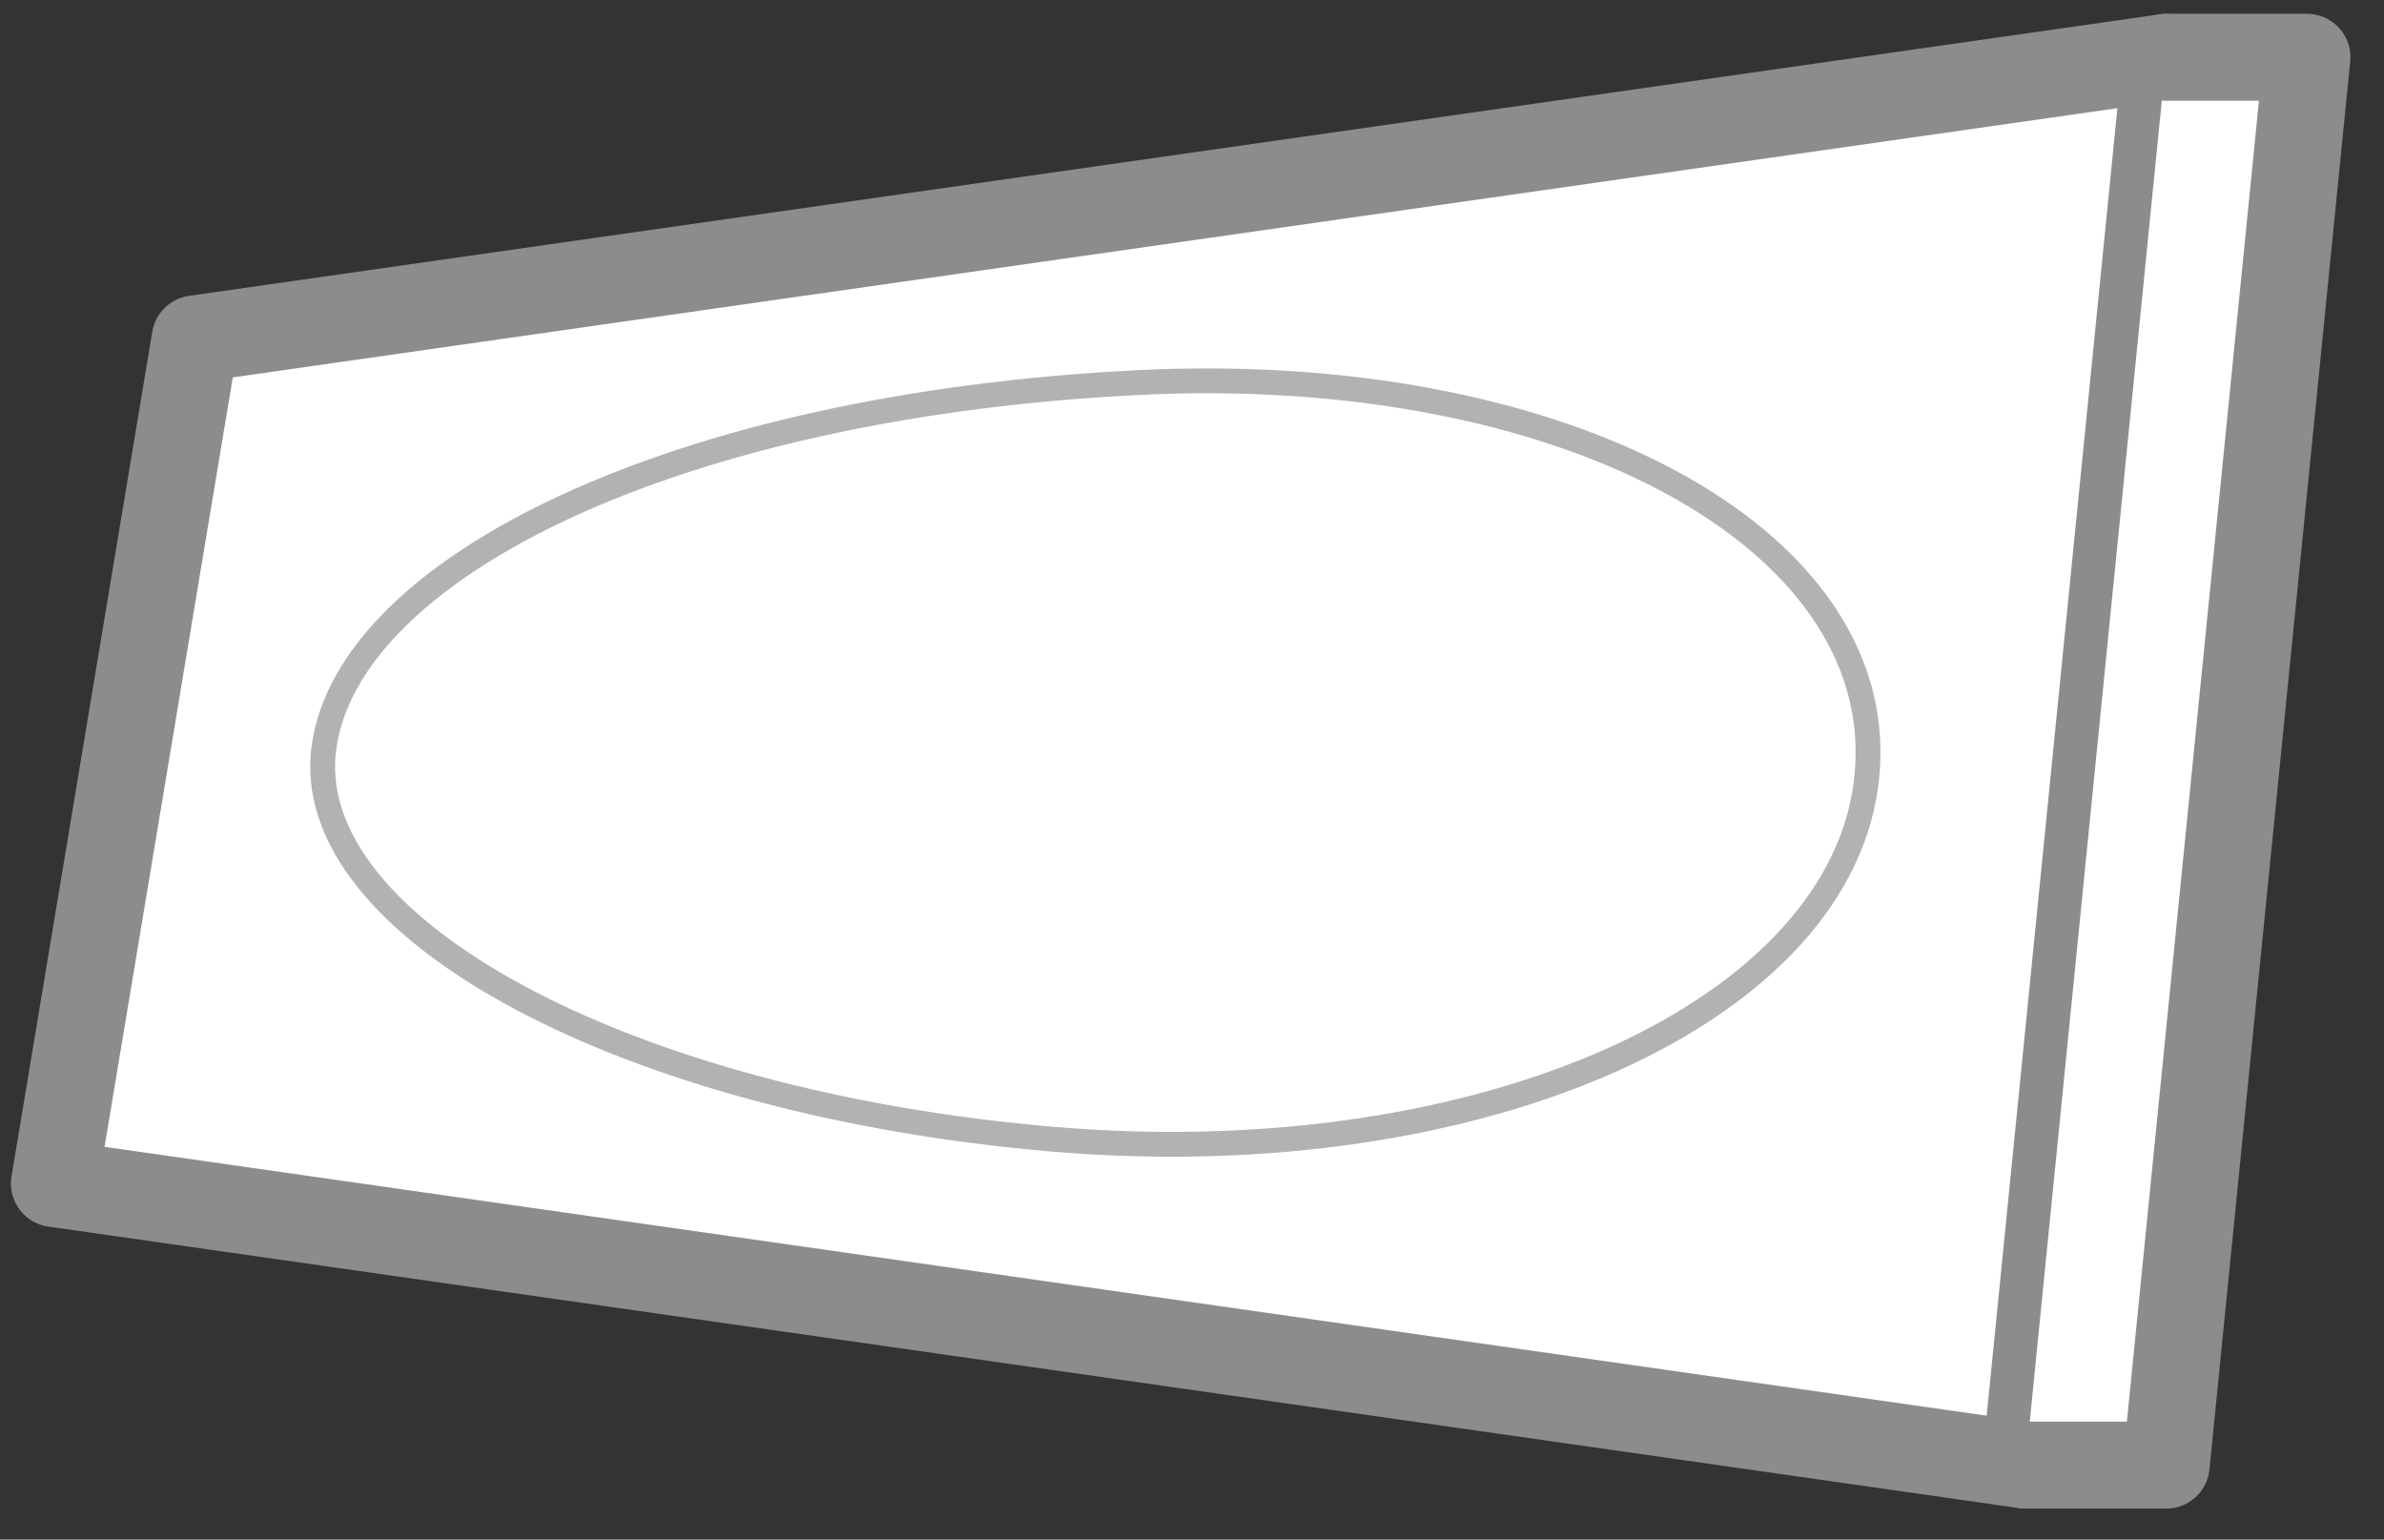<?xml version="1.0" encoding="UTF-8" standalone="no"?><!DOCTYPE svg PUBLIC "-//W3C//DTD SVG 1.1//EN" "http://www.w3.org/Graphics/SVG/1.1/DTD/svg11.dtd"><svg width="100%" height="100%" viewBox="0 0 48 31" version="1.1" xmlns="http://www.w3.org/2000/svg" xmlns:xlink="http://www.w3.org/1999/xlink" xml:space="preserve" xmlns:serif="http://www.serif.com/" style="fill-rule:evenodd;clip-rule:evenodd;stroke-linecap:round;stroke-linejoin:round;"><rect x="0" y="0" width="48" height="31" fill="#333333" stroke="none"/><g id="Header"></g><g id="Logo"></g><g id="Icons"><g id="Web"></g><g id="Ecommerce"></g><g id="Domains-and-Hosting" serif:id="Domains and Hosting"></g><g id="Branding"><path d="M3.929,6.823l-2.834,17.008l39.685,5.669l2.834,-28.346l-39.685,5.669Z" style="fill:#fff;fill-rule:nonzero;stroke:#8c8c8c;stroke-width:1.75px;"/><path d="M43.614,1.153l2.835,0l-2.834,28.347l-2.835,0" style="fill:#fff;fill-rule:nonzero;stroke:#8c8c8c;stroke-width:1.75px;"/><path d="M37.592,15.59c-0.43,4.786 -7.76,8.077 -16.37,7.35c-8.61,-0.727 -15.192,-4.258 -14.7,-7.886c0.492,-3.629 7.073,-6.882 16.37,-7.35c8.549,-0.431 15.13,3.1 14.7,7.886Z" style="fill:none;fill-rule:nonzero;stroke:#b2b2b2;stroke-width:0.5px;stroke-linecap:butt;stroke-linejoin:miter;"/></g><g id="EE"></g></g><g id="Proceed"></g></svg>